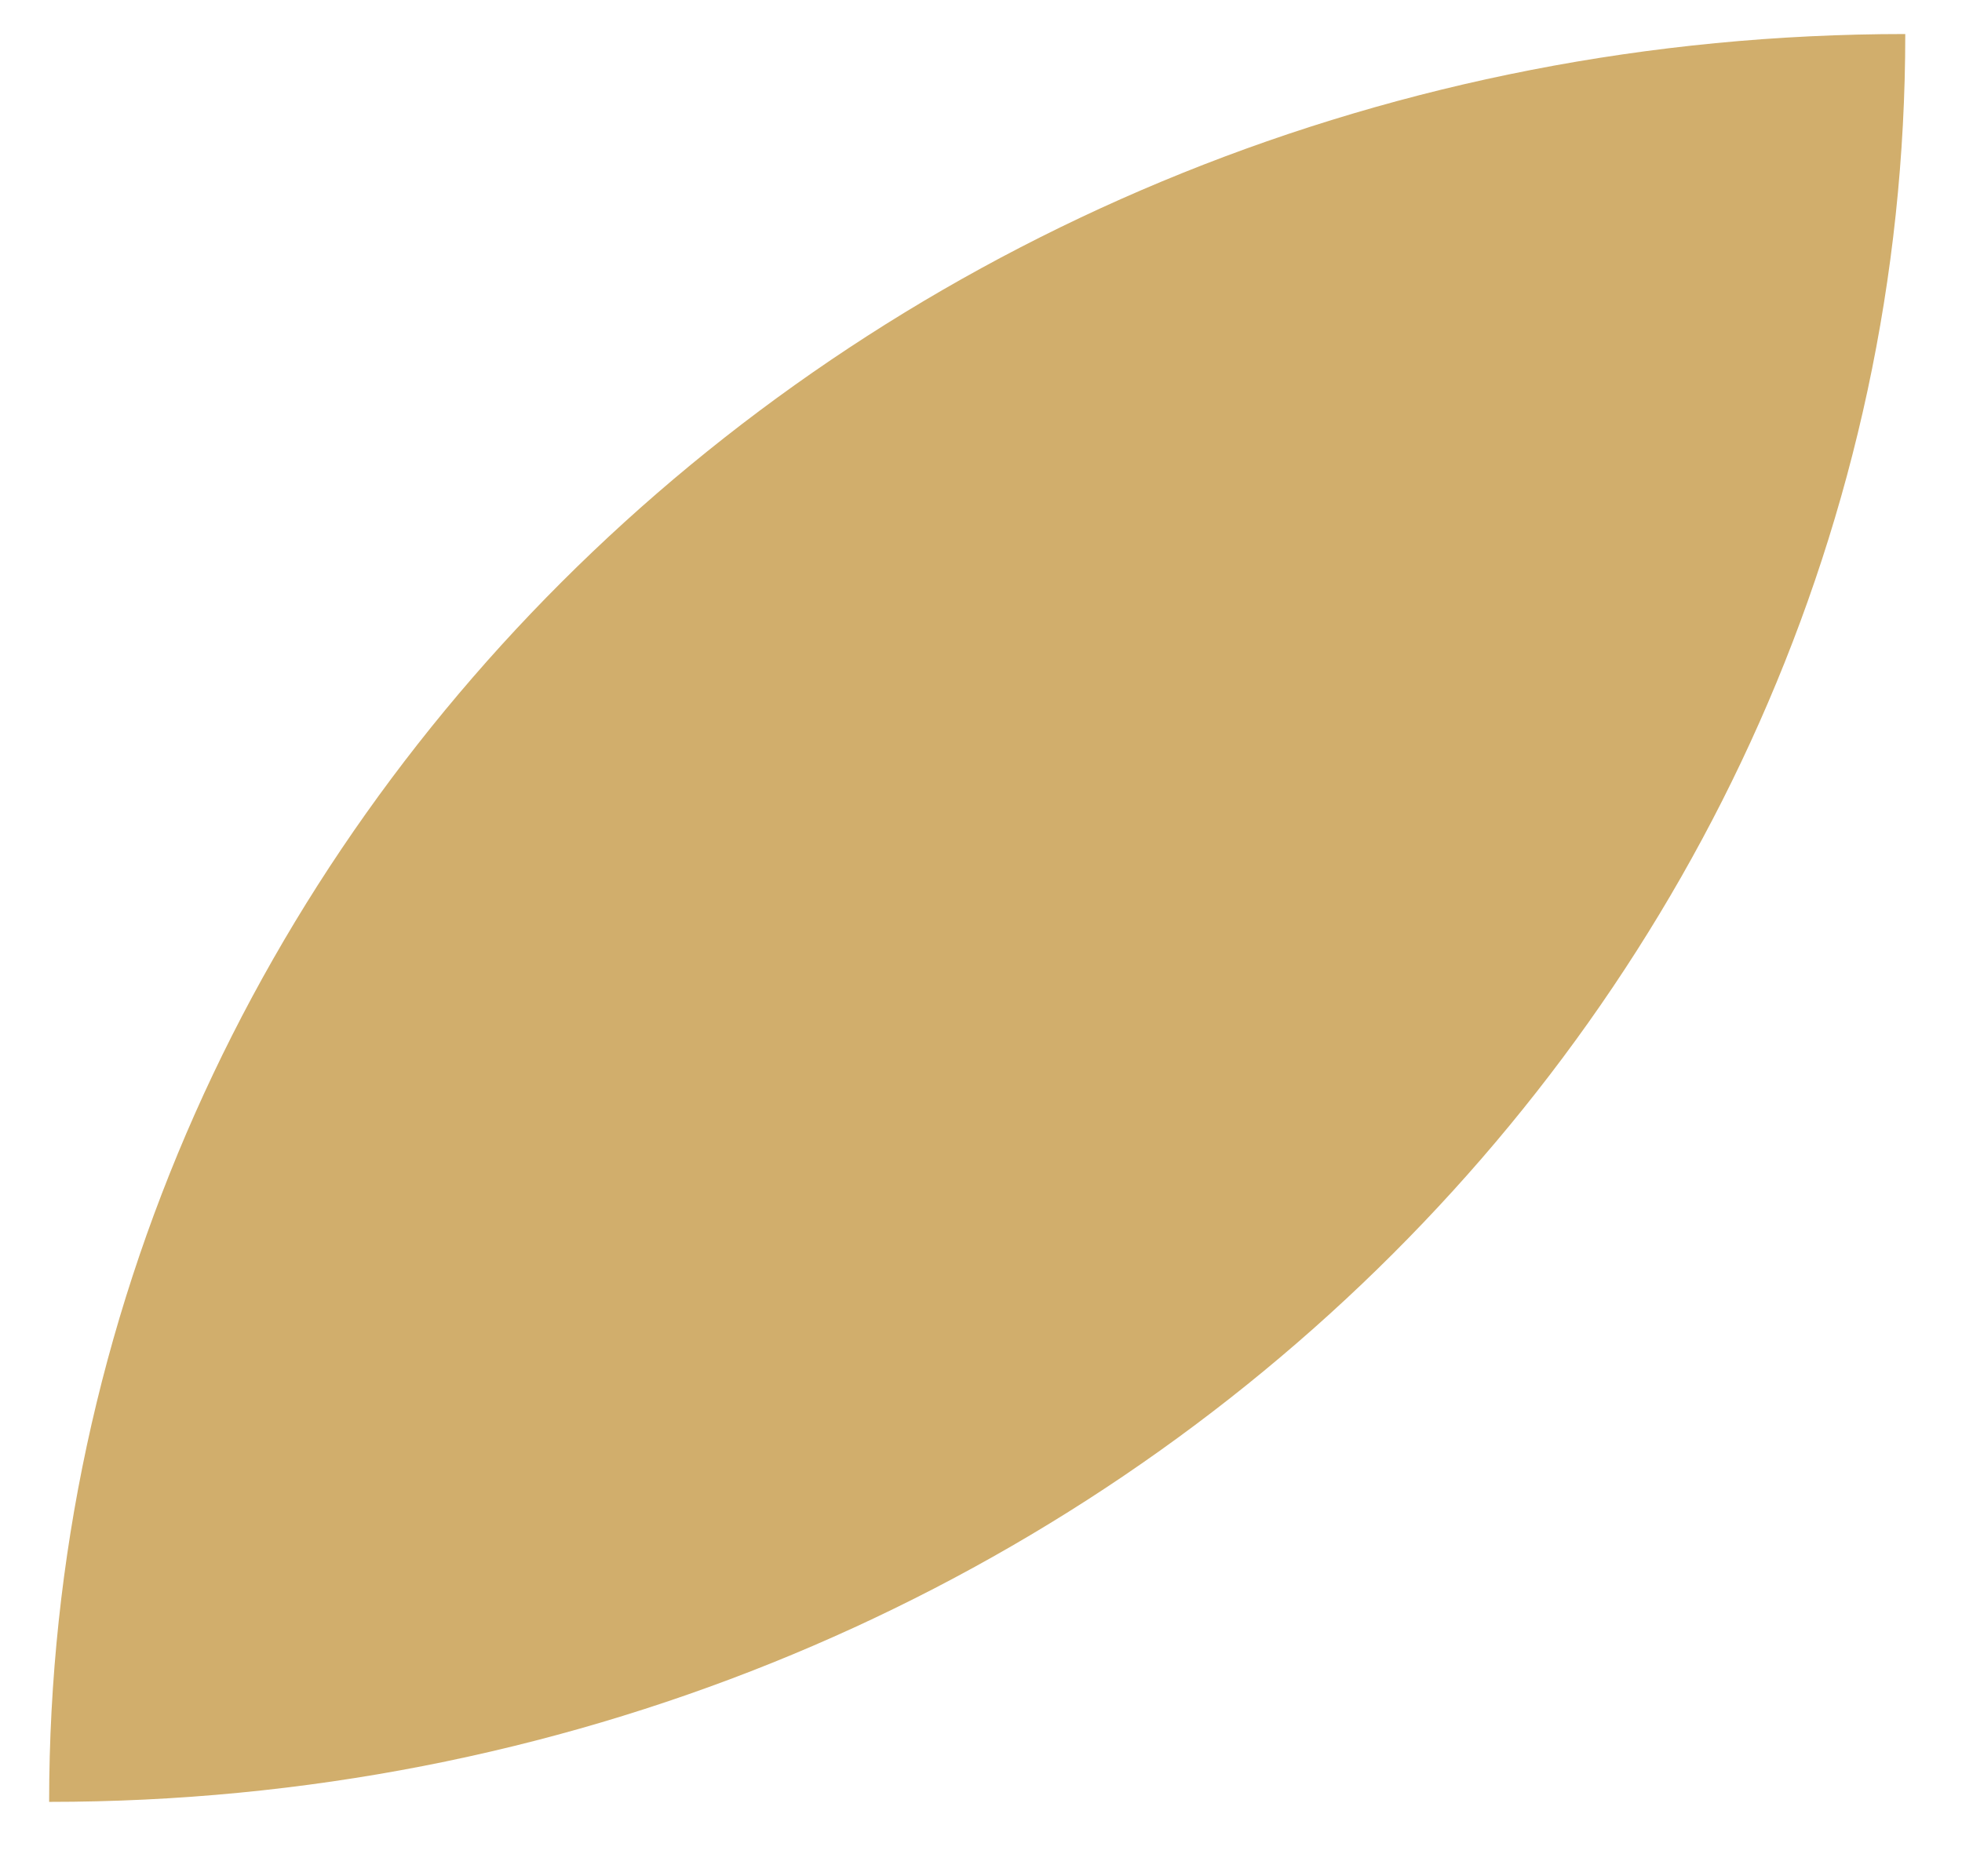 <svg width="23" height="22" viewBox="0 0 23 22" fill="none" xmlns="http://www.w3.org/2000/svg">
<path d="M0.576 21.128C0.576 9.678 10.314 0.399 22.335 0.399C22.335 11.85 12.598 21.128 0.576 21.128Z" fill="#D1AE6C"/>
</svg>
